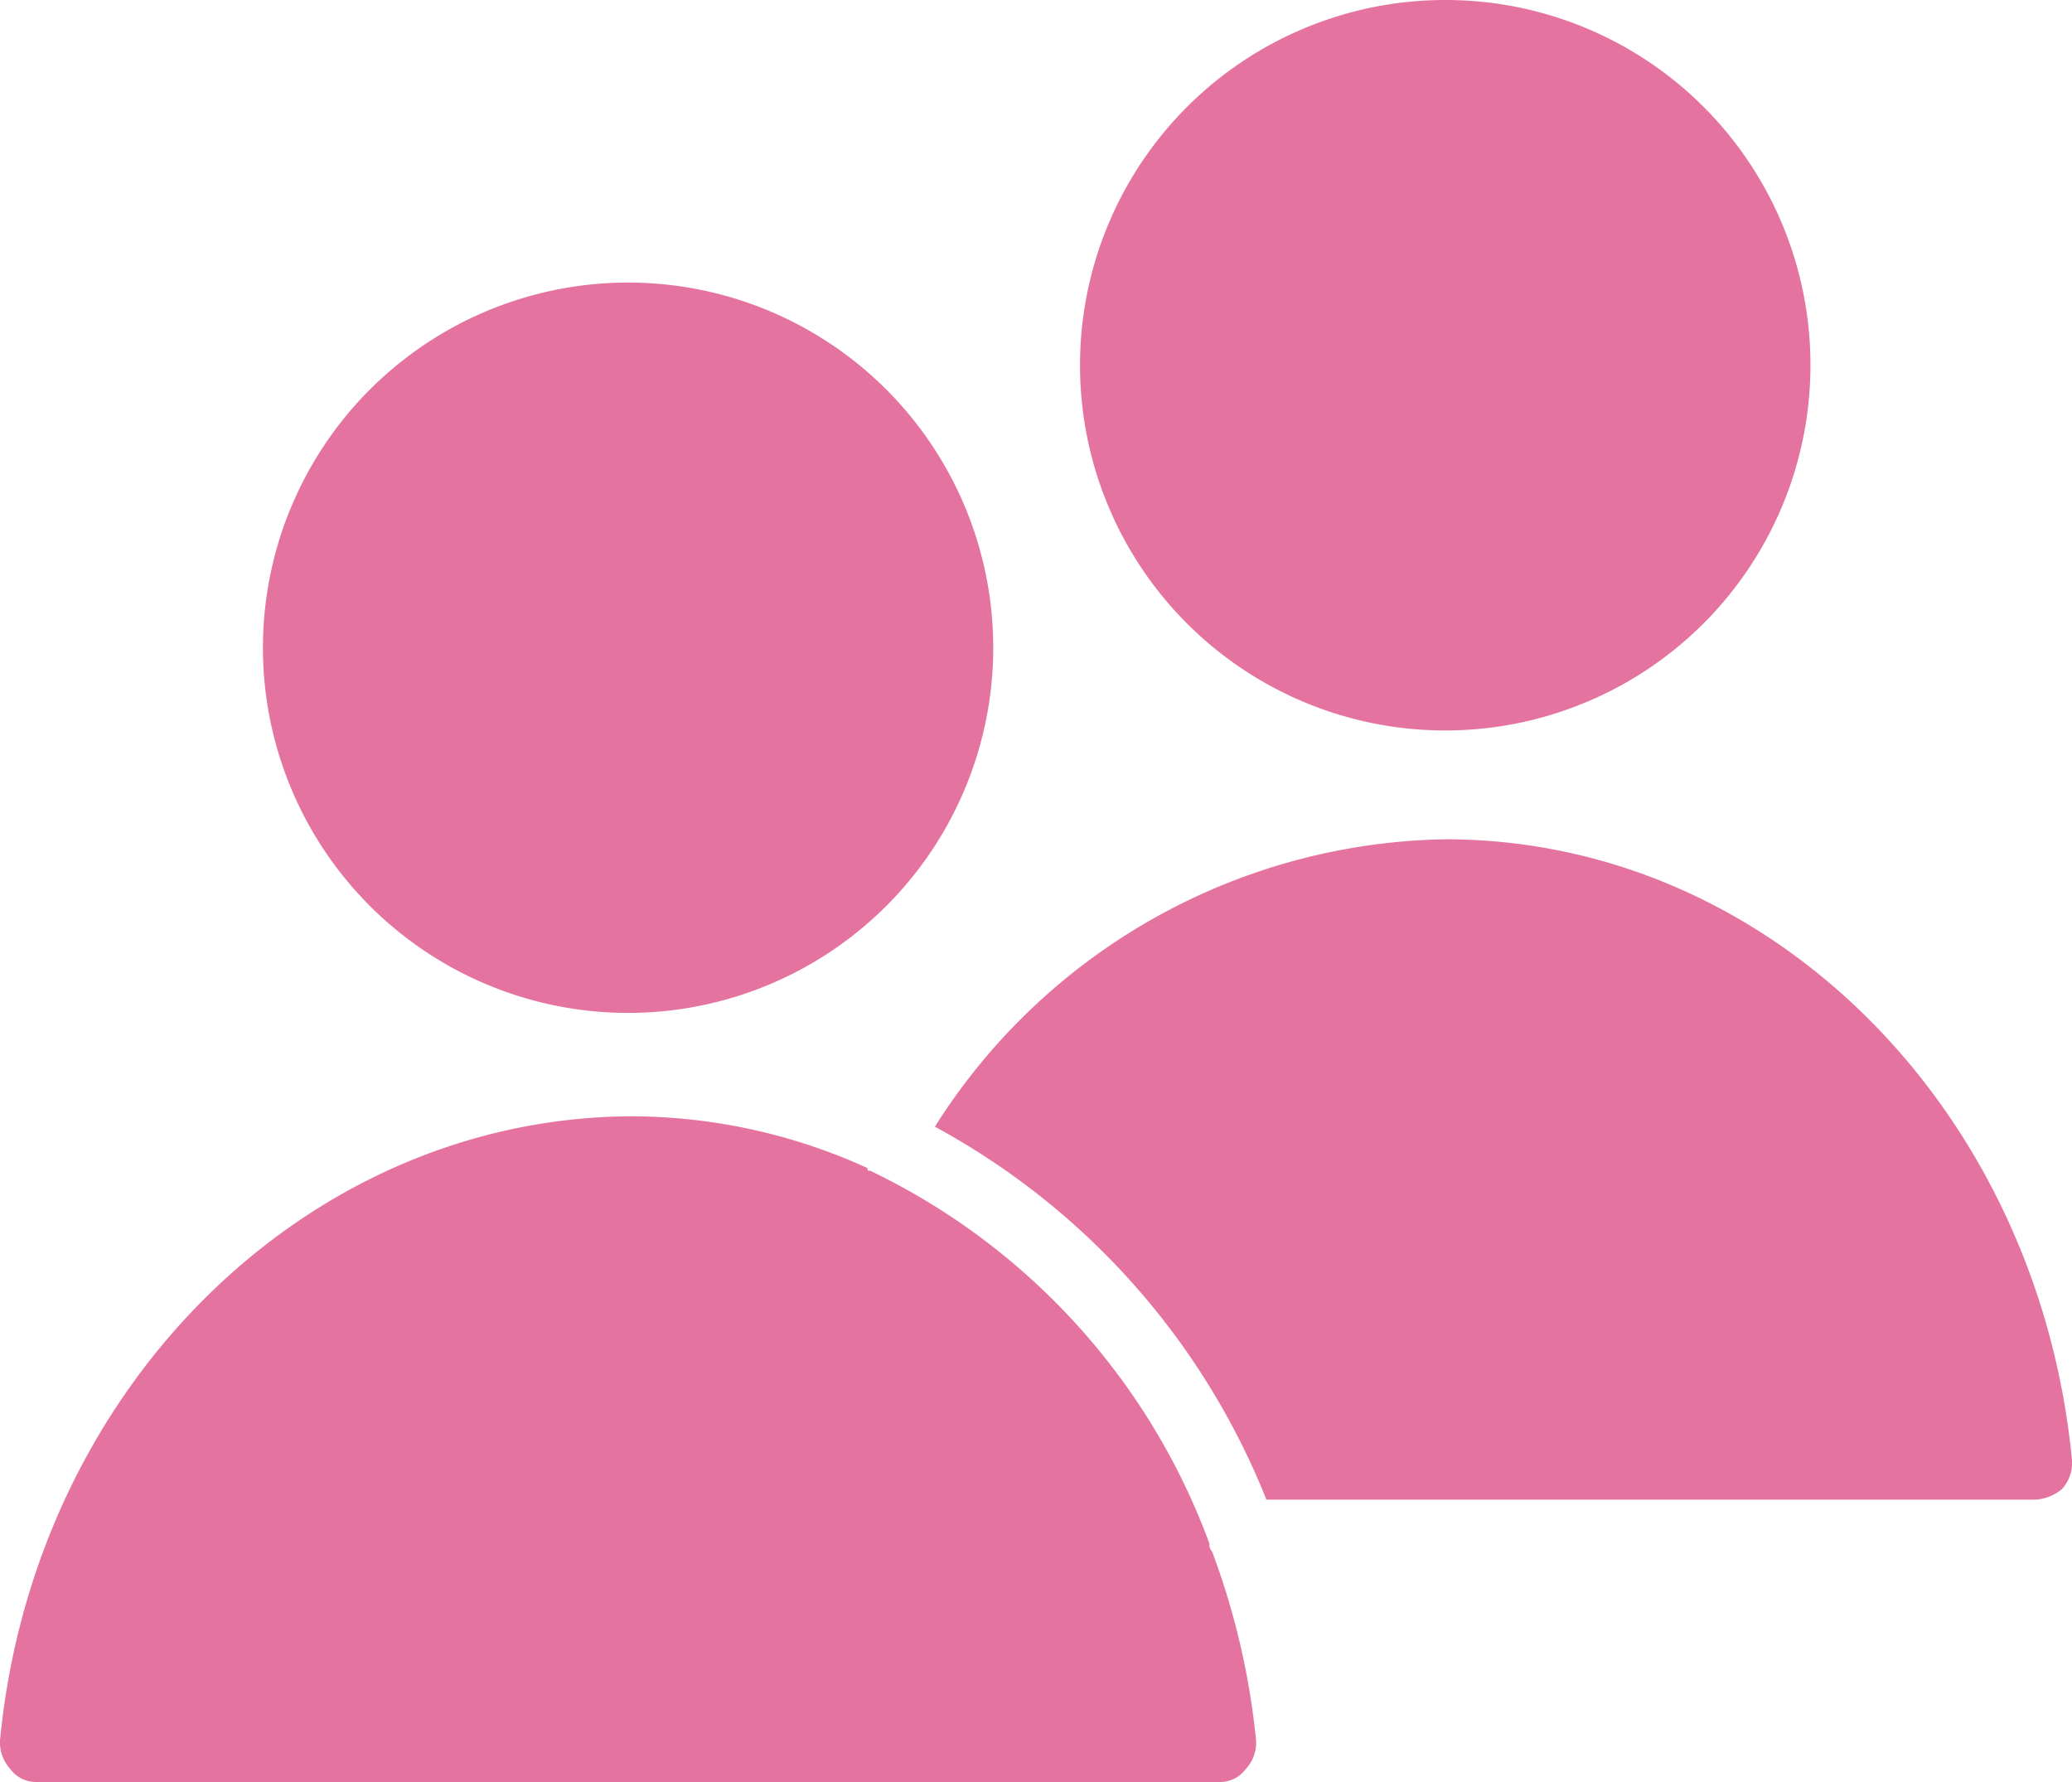 <svg xmlns="http://www.w3.org/2000/svg" xmlns:xlink="http://www.w3.org/1999/xlink" width="33.28" height="28.621" viewBox="0 0 33.28 28.621">
  <defs>
    <clipPath id="clip-path">
      <rect id="Rectangle_4900" data-name="Rectangle 4900" width="33.28" height="28.621" fill="#e573a0"/>
    </clipPath>
  </defs>
  <g id="Group_14988" data-name="Group 14988" transform="translate(0 0)">
    <g id="Group_14987" data-name="Group 14987" transform="translate(0 0)" clip-path="url(#clip-path)">
      <path id="Path_22717" data-name="Path 22717" d="M16.227,10.913a5.865,5.865,0,1,1-6.071,5.652,5.866,5.866,0,0,1,6.071-5.652" transform="translate(-5.929 -6.371)" fill="#e573a0"/>
      <path id="Path_22718" data-name="Path 22718" d="M47.566,0a5.866,5.866,0,1,0,5.866,5.866A5.86,5.86,0,0,0,47.566,0" transform="translate(-24.353 0)" fill="#e573a0"/>
      <path id="Path_22719" data-name="Path 22719" d="M53.783,43.006a.745.745,0,0,0,.416-.166.624.624,0,0,0,.166-.458C53.824,36.724,49.5,32.4,44.3,32.4A9.88,9.88,0,0,0,36.1,37.016a11.773,11.773,0,0,1,5.325,5.99Z" transform="translate(-21.084 -18.92)" fill="#e573a0"/>
      <path id="Path_22720" data-name="Path 22720" d="M0,53.124a.636.636,0,0,0,.166.458.513.513,0,0,0,.416.208H19.593a.512.512,0,0,0,.416-.208.625.625,0,0,0,.166-.458,12.041,12.041,0,0,0-.707-3.037.151.151,0,0,1-.042-.125,10.759,10.759,0,0,0-5.45-5.99c-.042,0-.042,0-.042-.042a9.165,9.165,0,0,0-3.827-.832C4.909,43.14.541,47.466,0,53.124Z" transform="translate(0 -25.169)" fill="#e573a0"/>
    </g>
  </g>
</svg>
